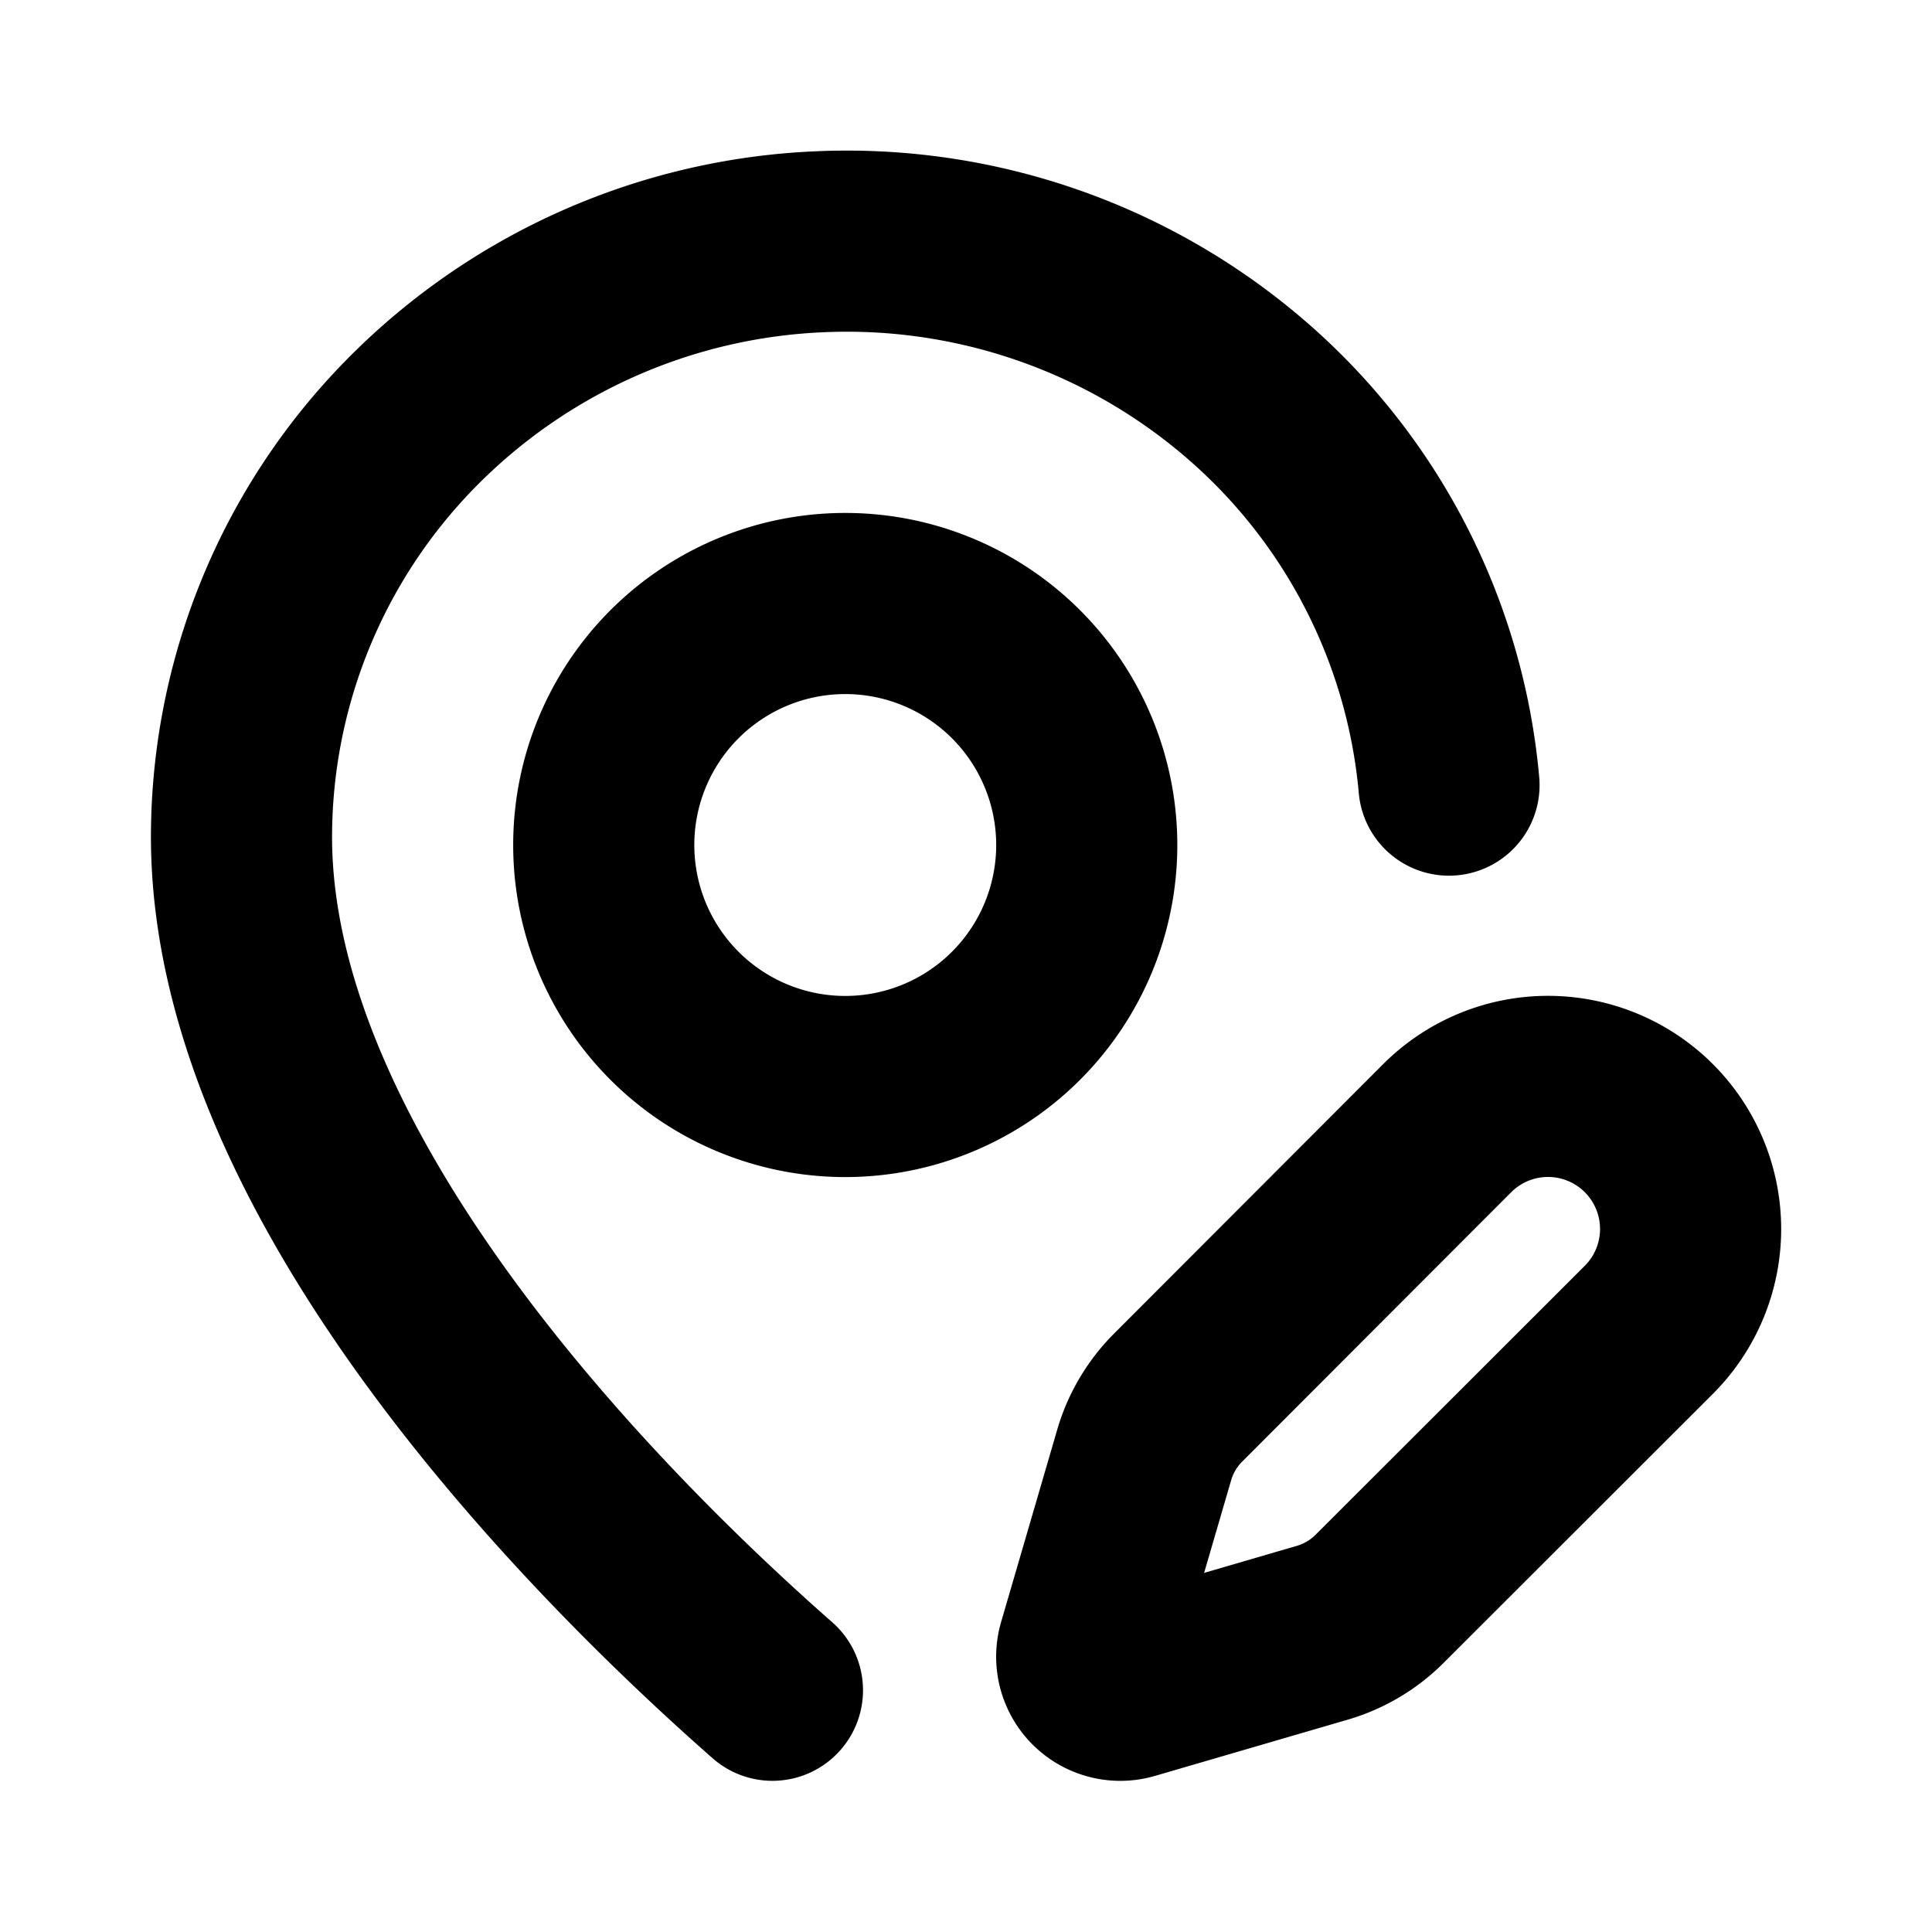 <svg xmlns="http://www.w3.org/2000/svg" width="16" height="16" fill="none"><path stroke="#000" stroke-linecap="round" stroke-linejoin="round" stroke-width="1.5" d="M12 6.502a4.904 4.904 0 0 0-1.686-3.28 5.059 5.059 0 0 0-3.522-1.22A5.045 5.045 0 0 0 3.39 3.52 4.889 4.889 0 0 0 2 6.93c0 2.89 3.06 5.893 4.397 7.068M13.655 11.013a1.18 1.18 0 0 0-1.67-1.67l-2.227 2.23a1.112 1.112 0 0 0-.282.475l-.465 1.594a.278.278 0 0 0 .345.345l1.594-.465a1.11 1.11 0 0 0 .475-.281l2.23-2.228Z"/><path stroke="#000" stroke-linecap="round" stroke-linejoin="round" stroke-width="1.5" d="M7 8.998a2 2 0 1 0 0-4 2 2 0 0 0 0 4Z"/></svg>
